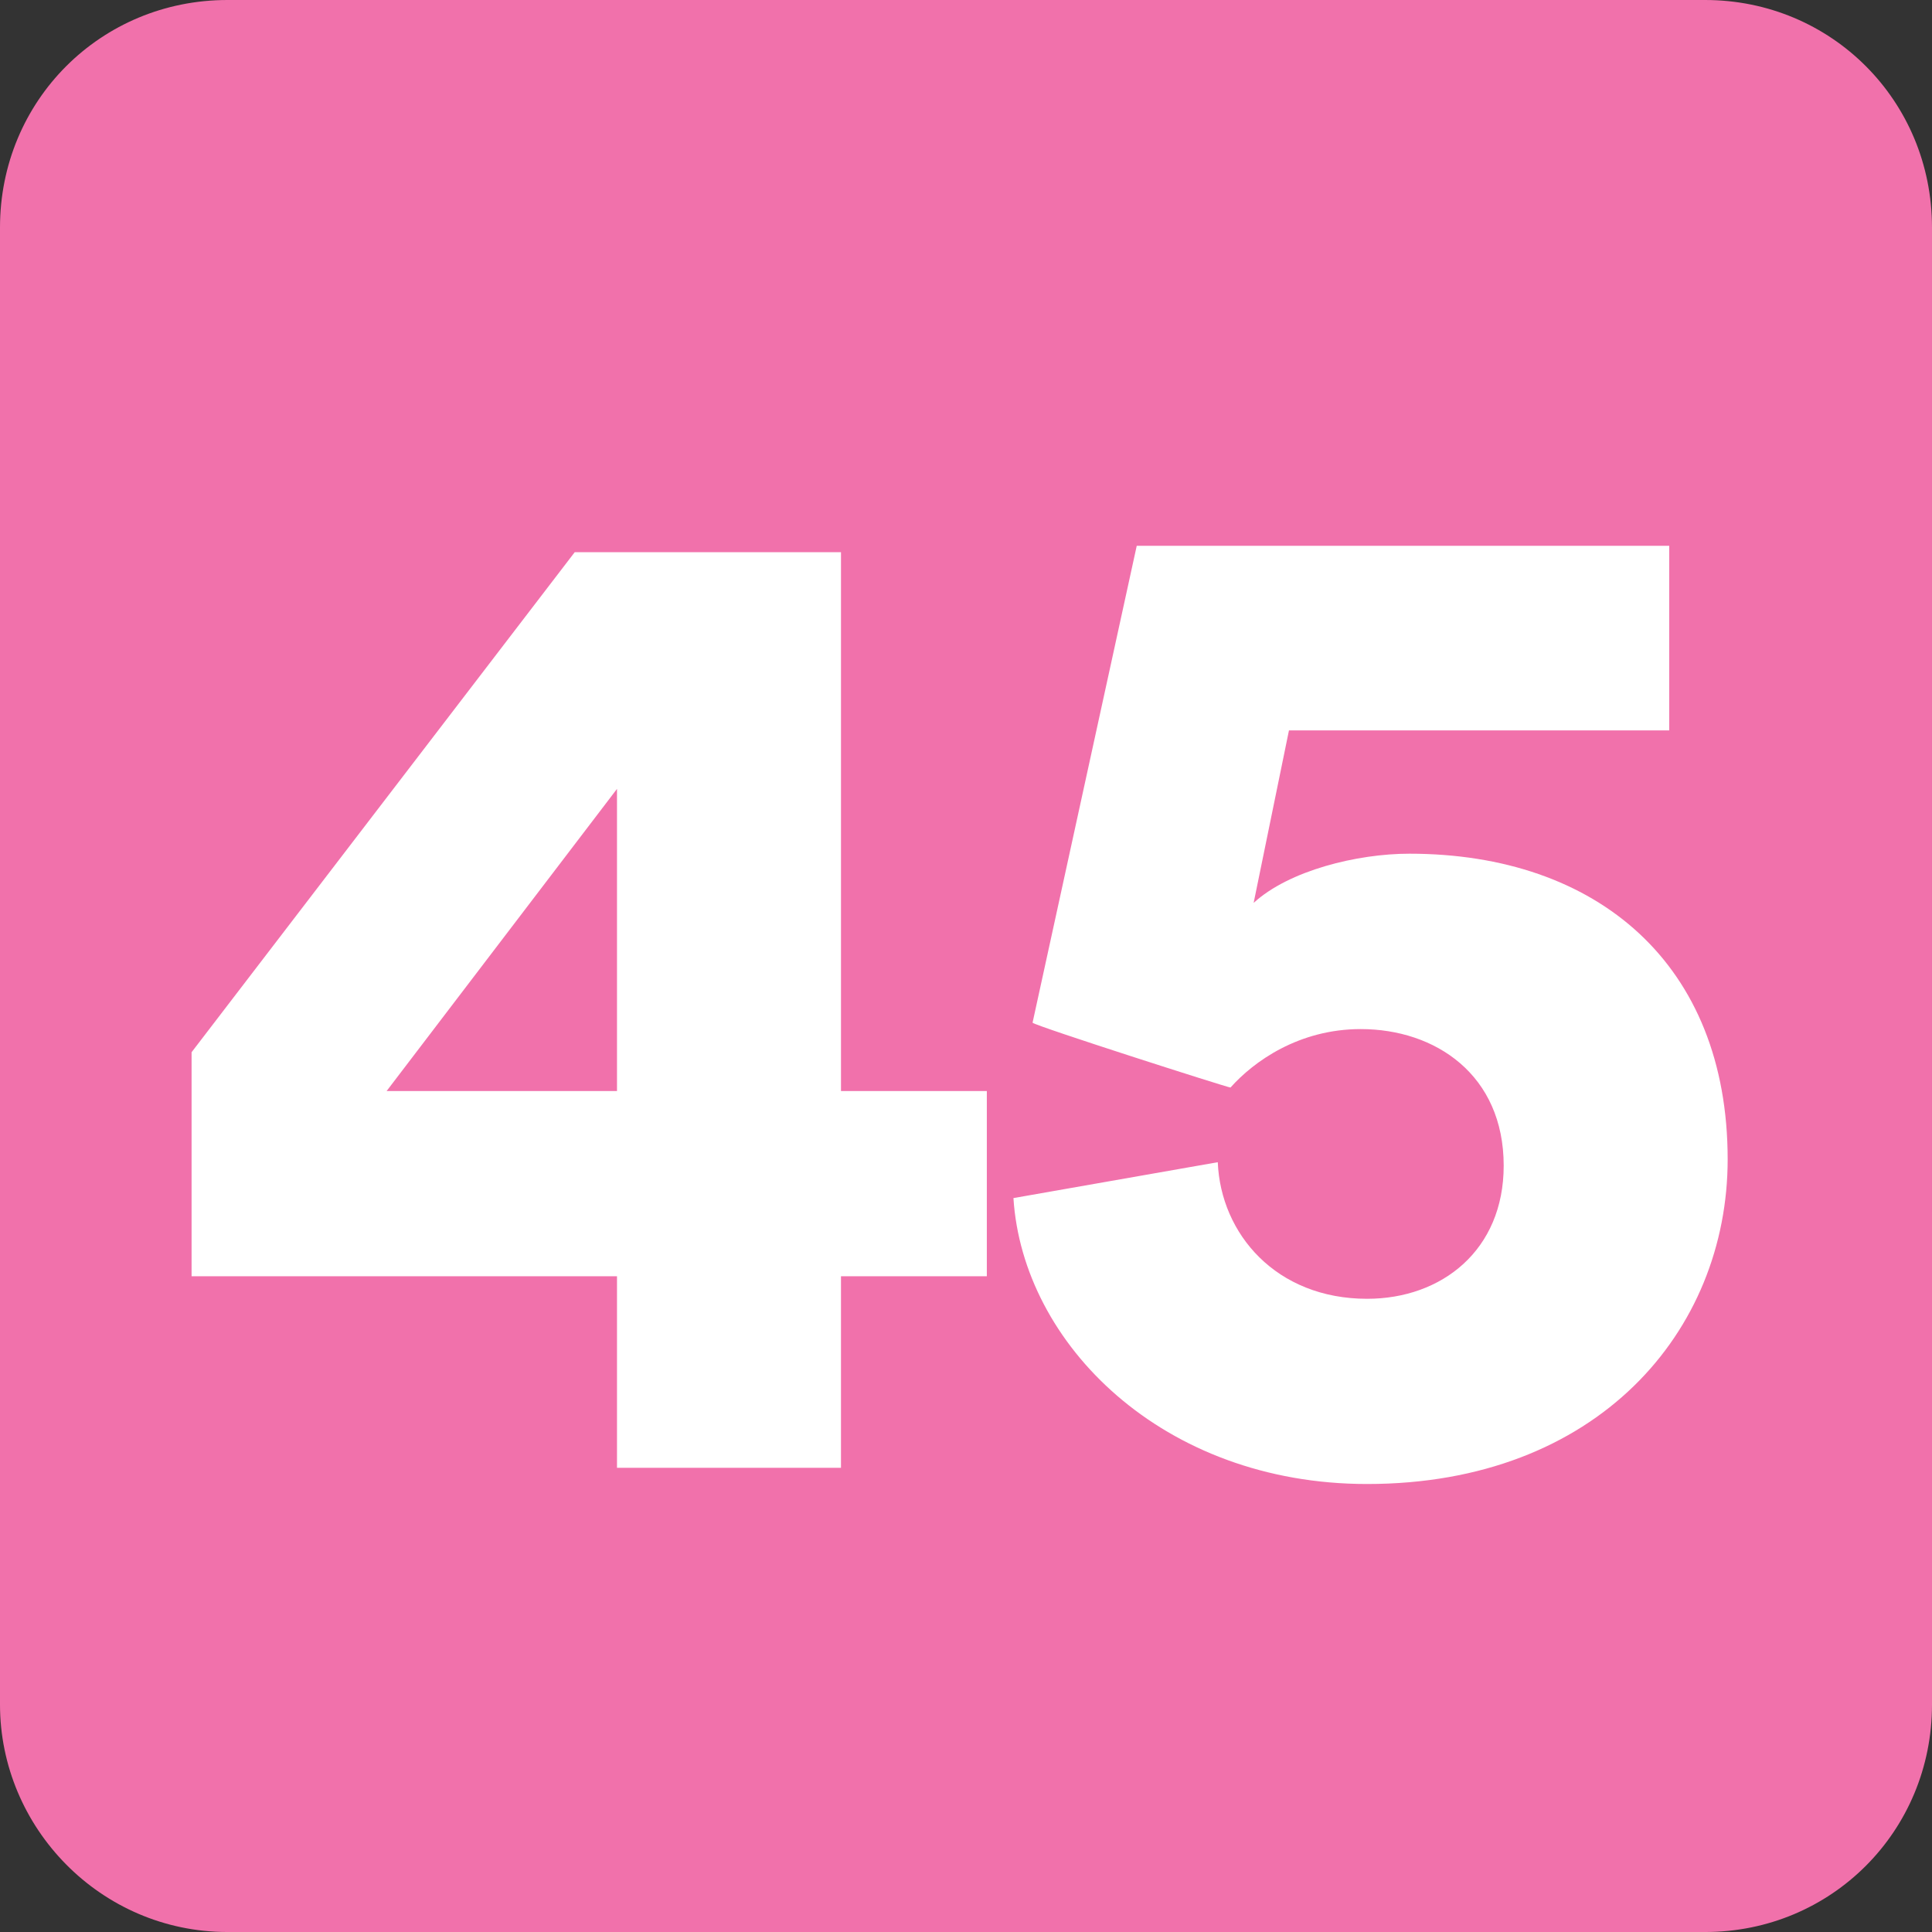 <?xml version="1.0" encoding="UTF-8" standalone="no"?>
<!-- Created with Inkscape (http://www.inkscape.org/) -->

<svg
   width="214.078mm"
   height="214.078mm"
   viewBox="0 0 214.078 214.078"
   version="1.1"
   id="svg4722"
   xmlns="http://www.w3.org/2000/svg"
   xmlns:svg="http://www.w3.org/2000/svg">
  <rect x="0" y="0" width="214.078" height="214.078" fill="#333333" stroke="none"/>
  <defs
     id="defs4719">
    <clipPath
       id="clip136">
      <path
         d="m 432.945,118.934 h 13.039 v 13.039 h -13.039 z m 0,0"
         id="path920" />
    </clipPath>
    <clipPath
       id="clip112">
      <path
         d="m 381.215,80.082 h 13.039 v 13.039 h -13.039 z m 0,0"
         id="path944" />
    </clipPath>
    <clipPath
       id="clip129">
      <path
         d="m 229.734,766.617 h 8.504 v 8.504 h -8.504 z m 0,0"
         id="path995" />
    </clipPath>
    <clipPath
       id="clip118">
      <path
         d="m 325.879,331.027 h 8.504 v 8.504 h -8.504 z m 0,0"
         id="path962" />
    </clipPath>
    <clipPath
       id="clip38">
      <path
         d="m 108.199,87.66 h 13.039 v 13.039 h -13.039 z m 0,0"
         id="path684" />
    </clipPath>
    <clipPath
       id="clip75">
      <path
         d="m 464.137,97.652 h 13.039 v 13.039 h -13.039 z m 0,0"
         id="path917" />
    </clipPath>
    <clipPath
       id="clip128">
      <path
         d="M 435.211,72.543 H 448.25 v 13.039 h -13.039 z m 0,0"
         id="path1075" />
    </clipPath>
  </defs>
  <path
     style="clip-rule:nonzero;fill:#f171ab;fill-opacity:1;fill-rule:nonzero;stroke:none;stroke-width:0.353"
     d="m 214.078,188.874 c 0,14.045 -11.159,25.205 -25.14,25.205 H 25.204 C 11.159,214.078 -4.6306021e-5,202.534 -4.6306021e-5,188.874 V 25.205 C -4.6306021e-5,11.159 11.159,6.8662728e-6 25.204,6.8662728e-6 h 163.733 c 13.981,0 25.14,11.159 25.14,25.205 z m 0,0"
     id="path4475" />
  <path
     style="fill:#ffffff;fill-opacity:1;fill-rule:nonzero;stroke:none;stroke-width:0.353"
     d="M 68.367,87.414 42.841,120.892 H 68.367 Z M 21.228,116.595 63.685,61.184 h 29.502 v 59.708 h 16.161 v 20.523 H 93.186 v 21.228 H 68.367 V 141.415 H 21.228 Z m 0,0"
     id="path4479" />
  <path
     style="fill:#ffffff;fill-opacity:1;fill-rule:nonzero;stroke:none;stroke-width:0.353"
     d="m 134.937,128.78 c 0.326,7.952 6.477,15.135 16.547,15.135 8.273,0 15.135,-5.387 15.135,-14.75 0,-10.069 -7.567,-15.136 -15.841,-15.136 -6.862,0 -11.865,3.593 -14.43,6.477 -0.326,0 -21.549,-6.798 -21.934,-7.183 l 11.544,-52.846 h 59.003 v 20.458 h -42.136 l -3.914,19.112 c 3.914,-3.593 11.48,-5.452 17.252,-5.452 20.844,0 35.273,12.25 35.273,33.863 0,19.047 -14.43,35.979 -39.955,35.979 -22.639,0 -38.16,-15.521 -39.186,-31.682 z m 0,0"
     id="path4481" />
</svg>
